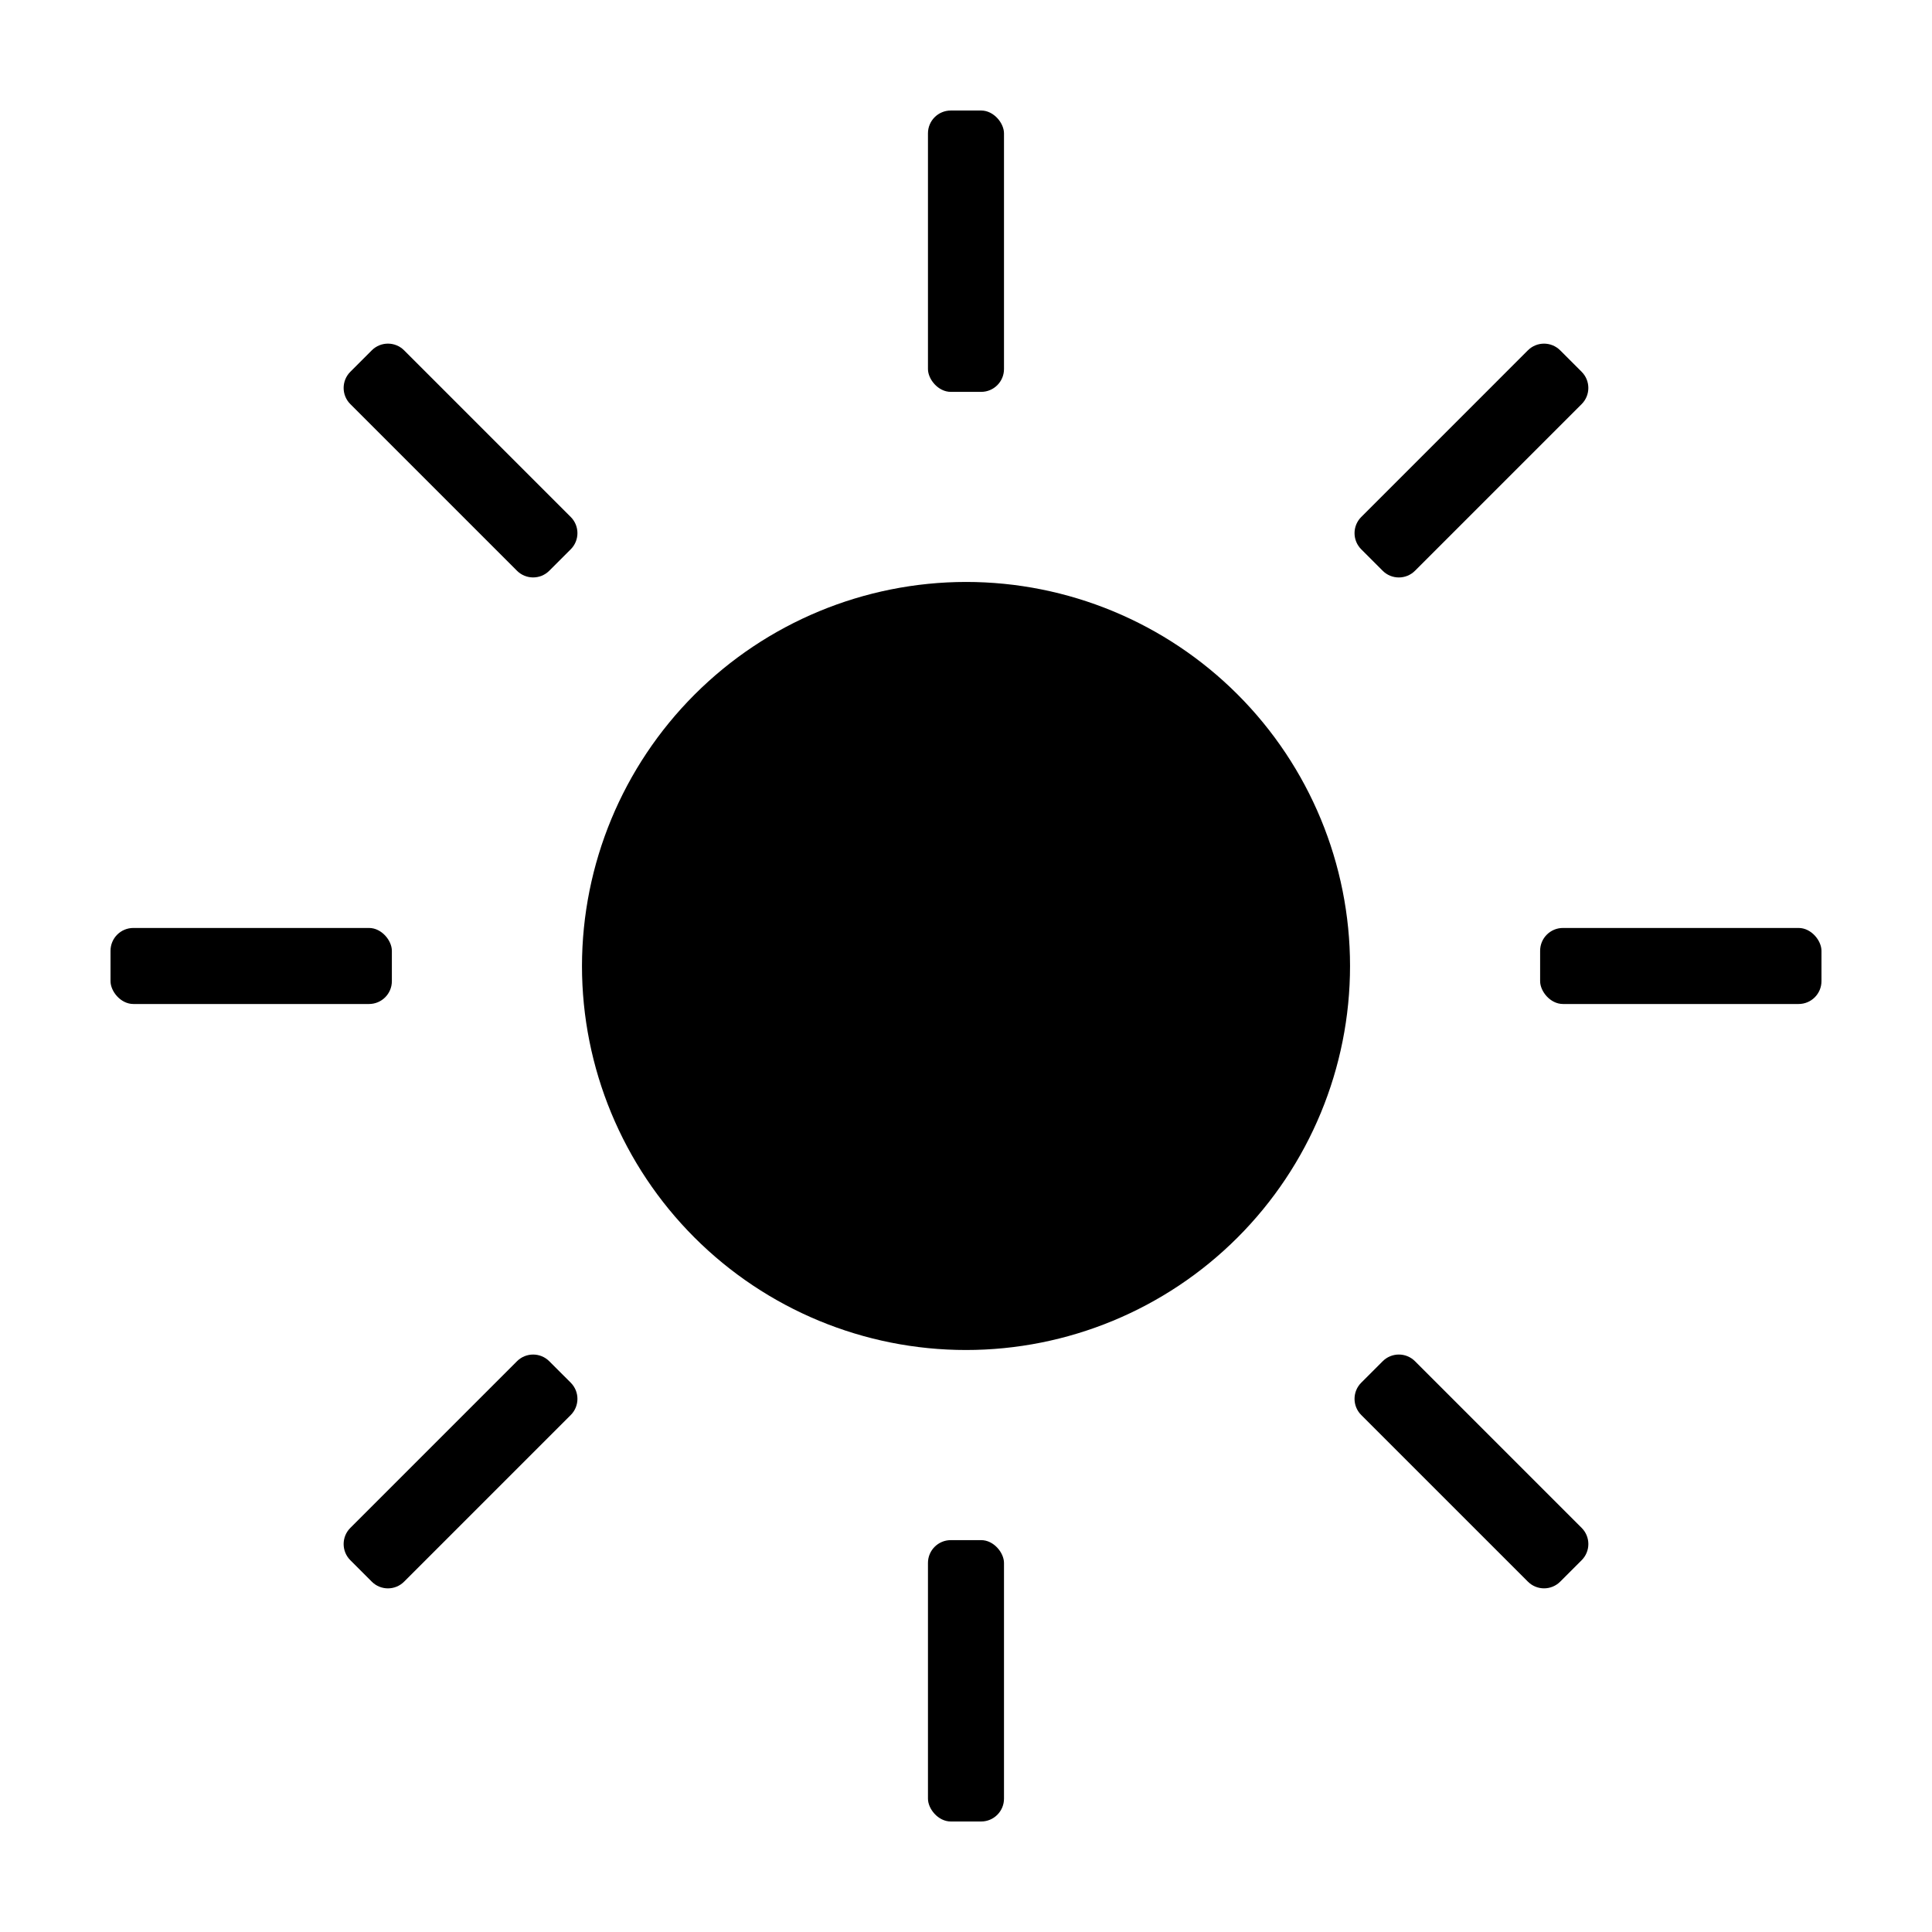 <?xml version="1.0" encoding="UTF-8"?>
<!-- Uploaded to: ICON Repo, www.svgrepo.com, Generator: ICON Repo Mixer Tools -->
<svg fill="#000000" width="800px" height="800px" version="1.1" viewBox="144 144 512 512" xmlns="http://www.w3.org/2000/svg">
 <g>
  <path d="m298.23 399.99c0 26.992 10.723 52.879 29.809 71.965 19.086 19.086 44.969 29.809 71.961 29.809 26.992 0 52.879-10.723 71.965-29.809 19.086-19.086 29.809-44.969 29.809-71.961 0-26.992-10.723-52.879-29.809-71.965-19.086-19.086-44.973-29.809-71.961-29.809-26.984 0.031-52.852 10.762-71.93 29.844-19.078 19.078-29.812 44.945-29.844 71.926z"/>
  <path d="m395.97 552.15h8.047c3.344 0 6.051 3.344 6.051 6.051v62.461c0 3.344-2.711 6.051-6.051 6.051h-8.047c-3.344 0-6.051-3.344-6.051-6.051v-62.461c0-3.344 2.711-6.051 6.051-6.051z"/>
  <path d="m395.97 173.29h8.047c3.344 0 6.051 3.344 6.051 6.051v62.457c0 3.344-2.711 6.051-6.051 6.051h-8.047c-3.344 0-6.051-3.344-6.051-6.051v-62.457c0-3.344 2.711-6.051 6.051-6.051z"/>
  <path d="m236.84 548.91 44.164-44.168c2.363-2.363 6.195-2.363 8.559 0l5.691 5.688v0.004c2.363 2.363 2.363 6.195 0 8.559l-44.164 44.164c-2.363 2.367-6.195 2.367-8.559 0.004l-5.691-5.691c-2.363-2.363-2.363-6.195 0-8.559z"/>
  <path d="m504.74 281.01 44.164-44.168c2.363-2.363 6.195-2.363 8.559 0l5.691 5.691c2.363 2.363 2.363 6.195 0 8.559l-44.168 44.168c-2.363 2.363-6.195 2.363-8.559 0l-5.688-5.691c-1.137-1.137-1.773-2.676-1.773-4.281 0-1.602 0.637-3.141 1.773-4.277z"/>
  <path d="m179.34 389.92h62.457c3.344 0 6.051 3.344 6.051 6.051v8.047c0 3.344-2.711 6.051-6.051 6.051h-62.457c-3.344 0-6.051-3.344-6.051-6.051v-8.047c0-3.344 2.711-6.051 6.051-6.051z"/>
  <path d="m558.2 389.92h62.457c3.344 0 6.051 3.344 6.051 6.051v8.047c0 3.344-2.711 6.051-6.051 6.051h-62.457c-3.344 0-6.051-3.344-6.051-6.051v-8.047c0-3.344 2.711-6.051 6.051-6.051z"/>
  <path d="m236.84 242.53 5.691-5.691c2.363-2.363 6.195-2.363 8.559 0l44.164 44.168c2.363 2.363 2.363 6.195 0 8.559l-5.691 5.688c-2.363 2.363-6.195 2.363-8.559 0l-44.164-44.164c-2.363-2.363-2.363-6.195 0-8.559z"/>
  <path d="m504.74 510.43 5.691-5.691c2.363-2.363 6.195-2.363 8.559 0l44.168 44.168c1.137 1.137 1.773 2.676 1.773 4.281s-0.637 3.144-1.773 4.277l-5.691 5.691c-2.363 2.363-6.191 2.363-8.555 0l-44.172-44.168c-2.363-2.363-2.363-6.195 0-8.559z"/>
 </g>
</svg>